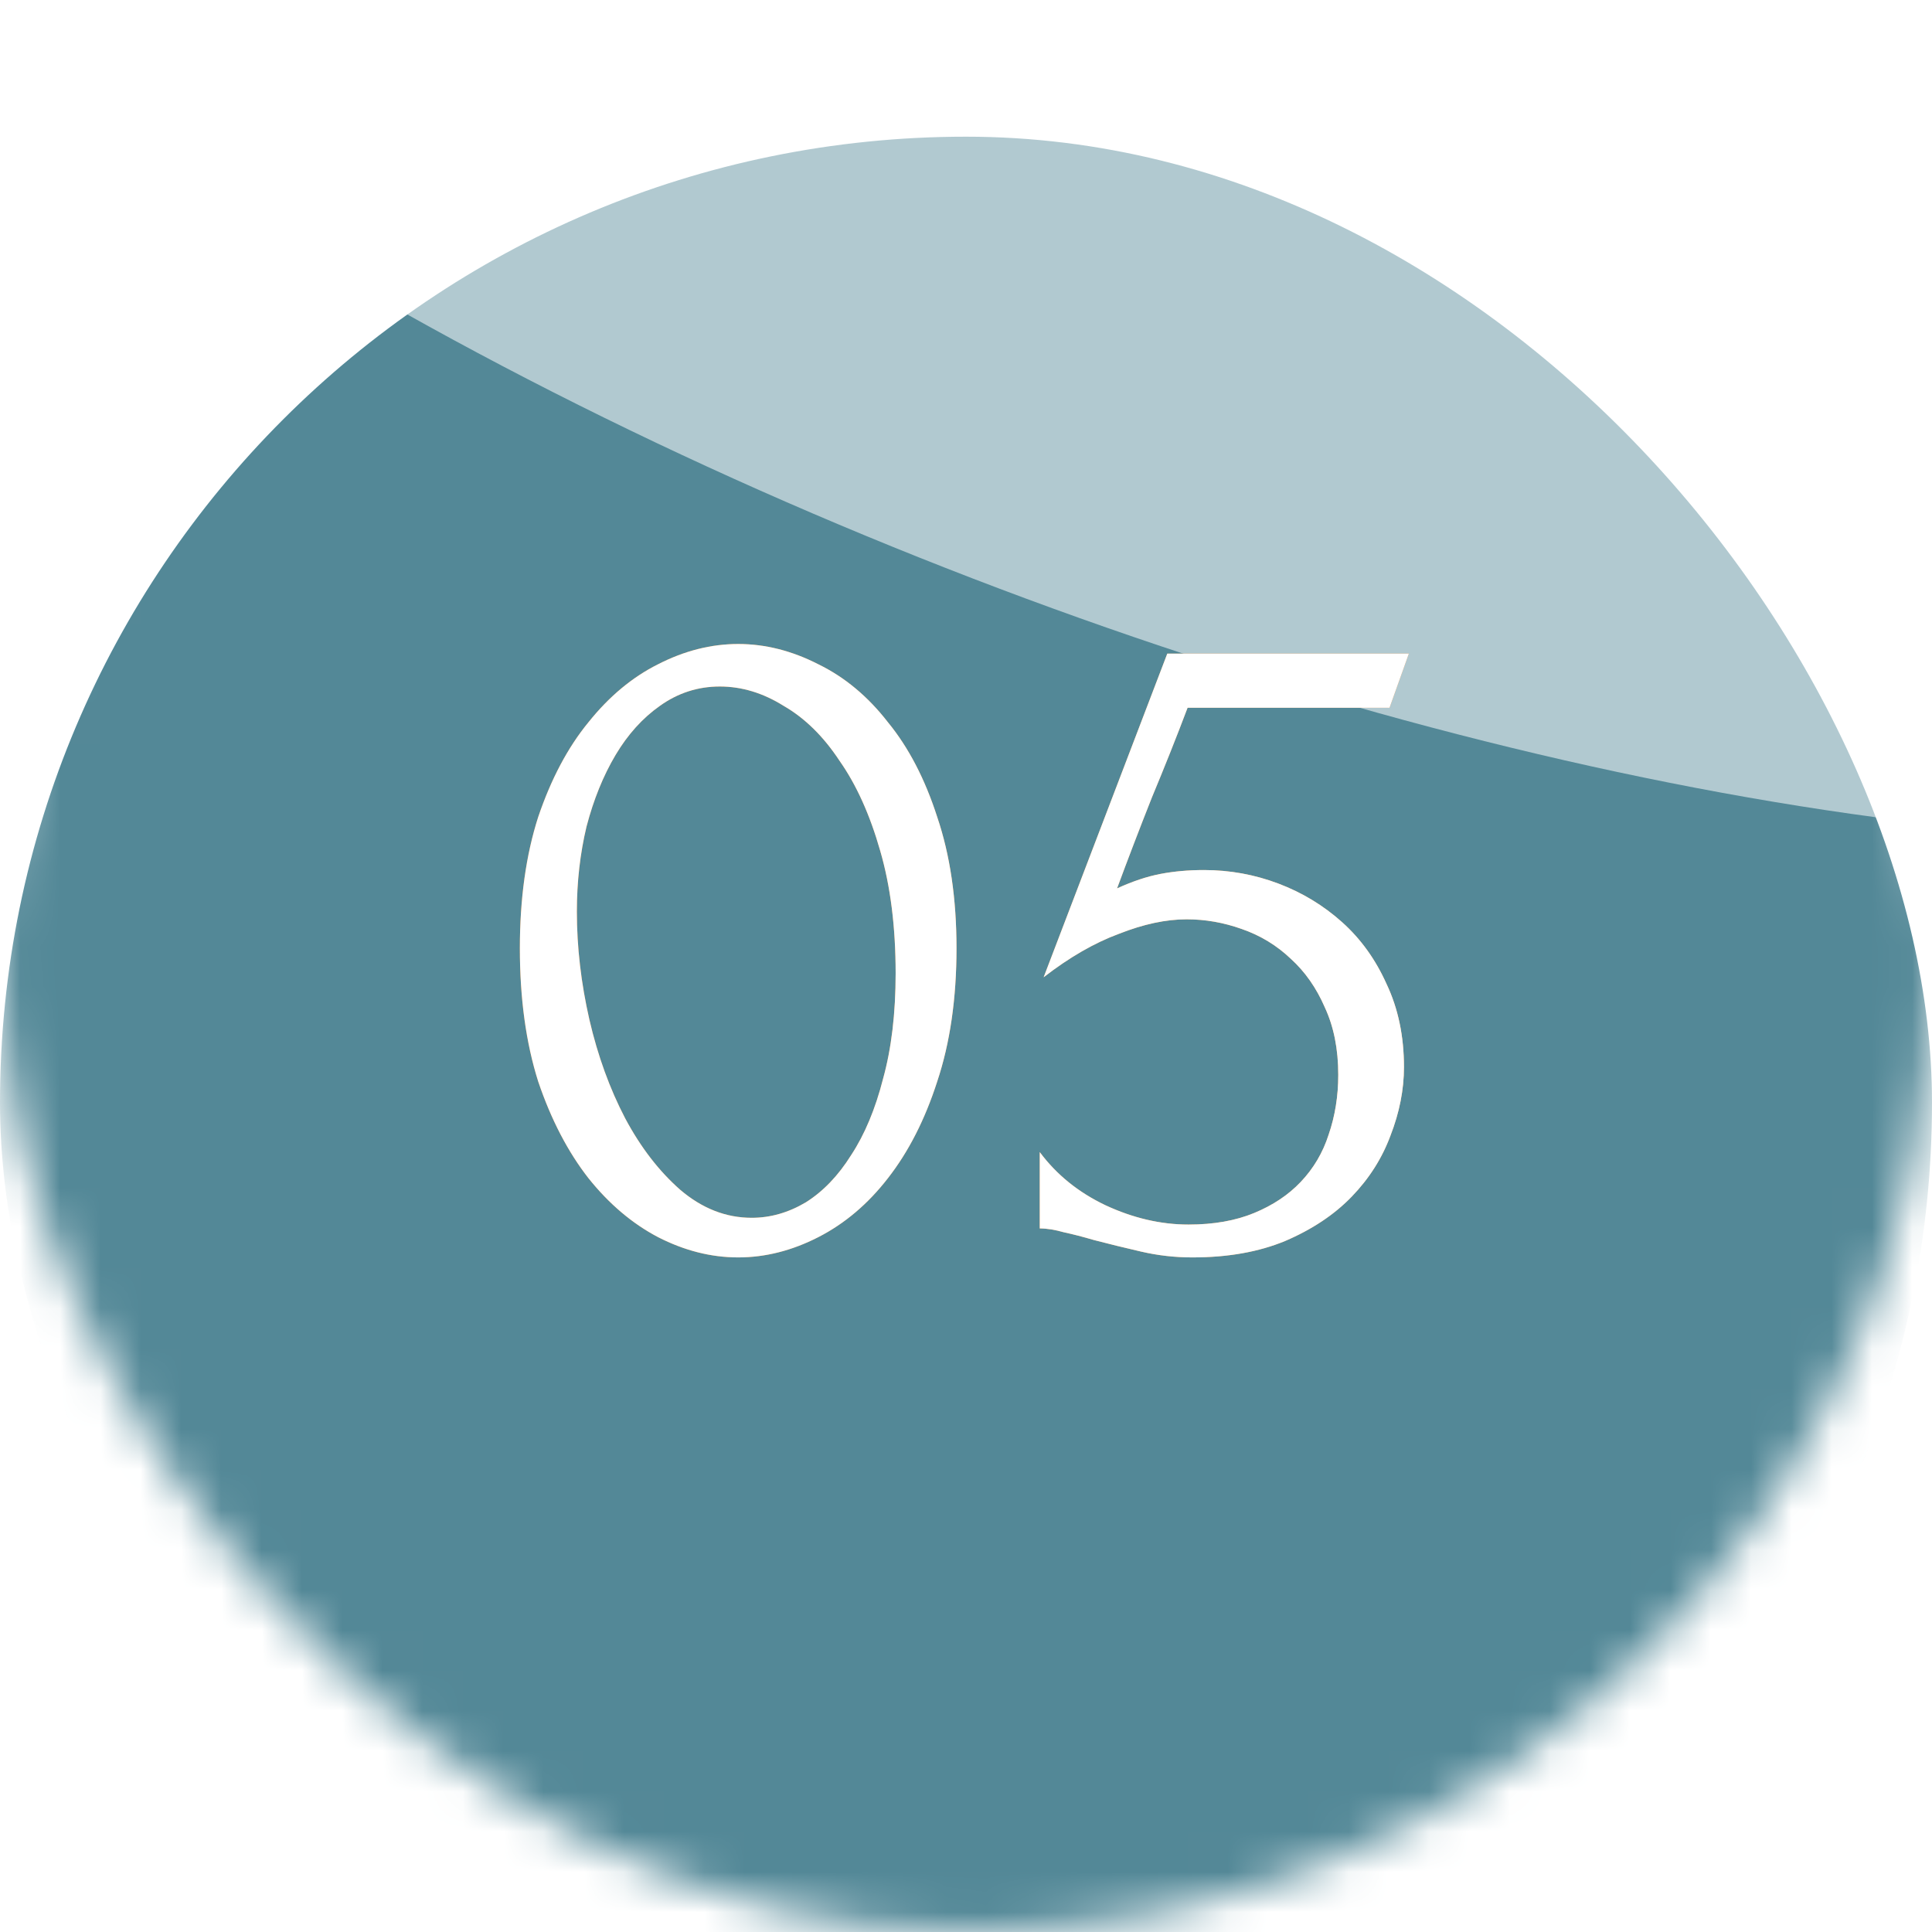 <?xml version="1.0" encoding="UTF-8"?> <svg xmlns="http://www.w3.org/2000/svg" width="48" height="48" viewBox="0 0 48 48" fill="none"><mask id="mask0_31_80045" style="mask-type:alpha" maskUnits="userSpaceOnUse" x="0" y="0" width="48" height="48"><rect width="48" height="48" rx="24" fill="url(#paint0_linear_31_80045)"></rect></mask><g mask="url(#mask0_31_80045)"><g filter="url(#filter0_i_31_80045)"><rect width="48" height="48" rx="24" fill="#538897"></rect></g><g style="mix-blend-mode:overlay" filter="url(#filter1_f_31_80045)"><ellipse cx="43.682" cy="17.809" rx="43.682" ry="17.809" transform="matrix(0.95 0.312 -0.027 1 -11.023 -32.969)" fill="white" fill-opacity="0.55"></ellipse></g></g><path d="M12.916 23.56C12.916 22.328 13.068 21.24 13.372 20.296C13.692 19.352 14.108 18.568 14.62 17.944C15.132 17.304 15.708 16.824 16.348 16.504C17.004 16.168 17.668 16 18.34 16C19.012 16 19.676 16.168 20.332 16.504C20.988 16.824 21.564 17.304 22.06 17.944C22.572 18.568 22.98 19.352 23.284 20.296C23.604 21.24 23.764 22.328 23.764 23.56C23.764 24.808 23.604 25.912 23.284 26.872C22.98 27.816 22.572 28.616 22.06 29.272C21.564 29.912 20.988 30.4 20.332 30.736C19.676 31.072 19.012 31.24 18.34 31.24C17.668 31.24 17.004 31.072 16.348 30.736C15.708 30.4 15.132 29.912 14.62 29.272C14.108 28.616 13.692 27.816 13.372 26.872C13.068 25.912 12.916 24.808 12.916 23.56ZM22.252 24.184C22.252 23.032 22.124 22.016 21.868 21.136C21.612 20.24 21.276 19.496 20.86 18.904C20.46 18.296 19.996 17.84 19.468 17.536C18.956 17.216 18.428 17.056 17.884 17.056C17.34 17.056 16.844 17.216 16.396 17.536C15.964 17.84 15.596 18.248 15.292 18.76C14.988 19.272 14.748 19.864 14.572 20.536C14.412 21.208 14.332 21.912 14.332 22.648C14.332 23.528 14.436 24.424 14.644 25.336C14.852 26.232 15.148 27.048 15.532 27.784C15.916 28.504 16.372 29.096 16.9 29.56C17.444 30.024 18.036 30.256 18.676 30.256C19.14 30.256 19.588 30.128 20.02 29.872C20.452 29.6 20.828 29.208 21.148 28.696C21.484 28.184 21.748 27.552 21.94 26.8C22.148 26.048 22.252 25.176 22.252 24.184ZM34.881 26.512C34.881 27.072 34.769 27.64 34.545 28.216C34.337 28.776 34.017 29.28 33.585 29.728C33.153 30.176 32.601 30.544 31.929 30.832C31.273 31.104 30.505 31.24 29.625 31.24C29.193 31.24 28.769 31.192 28.353 31.096C27.937 31 27.545 30.904 27.177 30.808C26.905 30.728 26.657 30.664 26.433 30.616C26.209 30.552 26.009 30.52 25.833 30.52V28.624C26.249 29.184 26.793 29.624 27.465 29.944C28.153 30.264 28.841 30.424 29.529 30.424C30.153 30.424 30.697 30.328 31.161 30.136C31.625 29.944 32.009 29.688 32.313 29.368C32.633 29.032 32.865 28.64 33.009 28.192C33.169 27.728 33.249 27.232 33.249 26.704C33.249 26.064 33.137 25.504 32.913 25.024C32.705 24.544 32.425 24.144 32.073 23.824C31.721 23.488 31.313 23.24 30.849 23.08C30.401 22.92 29.945 22.84 29.481 22.84C28.969 22.84 28.409 22.96 27.801 23.2C27.193 23.424 26.569 23.784 25.929 24.28L29.001 16.24H35.001L34.521 17.584H29.505C29.233 18.304 28.937 19.048 28.617 19.816C28.313 20.584 28.025 21.336 27.753 22.072C28.137 21.896 28.497 21.776 28.833 21.712C29.169 21.648 29.529 21.616 29.913 21.616C30.553 21.616 31.169 21.728 31.761 21.952C32.353 22.176 32.881 22.496 33.345 22.912C33.809 23.328 34.177 23.84 34.449 24.448C34.737 25.056 34.881 25.744 34.881 26.512Z" fill="#D96802"></path><path d="M12.916 23.56C12.916 22.328 13.068 21.24 13.372 20.296C13.692 19.352 14.108 18.568 14.62 17.944C15.132 17.304 15.708 16.824 16.348 16.504C17.004 16.168 17.668 16 18.34 16C19.012 16 19.676 16.168 20.332 16.504C20.988 16.824 21.564 17.304 22.06 17.944C22.572 18.568 22.98 19.352 23.284 20.296C23.604 21.24 23.764 22.328 23.764 23.56C23.764 24.808 23.604 25.912 23.284 26.872C22.98 27.816 22.572 28.616 22.06 29.272C21.564 29.912 20.988 30.4 20.332 30.736C19.676 31.072 19.012 31.24 18.34 31.24C17.668 31.24 17.004 31.072 16.348 30.736C15.708 30.4 15.132 29.912 14.62 29.272C14.108 28.616 13.692 27.816 13.372 26.872C13.068 25.912 12.916 24.808 12.916 23.56ZM22.252 24.184C22.252 23.032 22.124 22.016 21.868 21.136C21.612 20.24 21.276 19.496 20.86 18.904C20.46 18.296 19.996 17.84 19.468 17.536C18.956 17.216 18.428 17.056 17.884 17.056C17.34 17.056 16.844 17.216 16.396 17.536C15.964 17.84 15.596 18.248 15.292 18.76C14.988 19.272 14.748 19.864 14.572 20.536C14.412 21.208 14.332 21.912 14.332 22.648C14.332 23.528 14.436 24.424 14.644 25.336C14.852 26.232 15.148 27.048 15.532 27.784C15.916 28.504 16.372 29.096 16.9 29.56C17.444 30.024 18.036 30.256 18.676 30.256C19.14 30.256 19.588 30.128 20.02 29.872C20.452 29.6 20.828 29.208 21.148 28.696C21.484 28.184 21.748 27.552 21.94 26.8C22.148 26.048 22.252 25.176 22.252 24.184ZM34.881 26.512C34.881 27.072 34.769 27.64 34.545 28.216C34.337 28.776 34.017 29.28 33.585 29.728C33.153 30.176 32.601 30.544 31.929 30.832C31.273 31.104 30.505 31.24 29.625 31.24C29.193 31.24 28.769 31.192 28.353 31.096C27.937 31 27.545 30.904 27.177 30.808C26.905 30.728 26.657 30.664 26.433 30.616C26.209 30.552 26.009 30.52 25.833 30.52V28.624C26.249 29.184 26.793 29.624 27.465 29.944C28.153 30.264 28.841 30.424 29.529 30.424C30.153 30.424 30.697 30.328 31.161 30.136C31.625 29.944 32.009 29.688 32.313 29.368C32.633 29.032 32.865 28.64 33.009 28.192C33.169 27.728 33.249 27.232 33.249 26.704C33.249 26.064 33.137 25.504 32.913 25.024C32.705 24.544 32.425 24.144 32.073 23.824C31.721 23.488 31.313 23.24 30.849 23.08C30.401 22.92 29.945 22.84 29.481 22.84C28.969 22.84 28.409 22.96 27.801 23.2C27.193 23.424 26.569 23.784 25.929 24.28L29.001 16.24H35.001L34.521 17.584H29.505C29.233 18.304 28.937 19.048 28.617 19.816C28.313 20.584 28.025 21.336 27.753 22.072C28.137 21.896 28.497 21.776 28.833 21.712C29.169 21.648 29.529 21.616 29.913 21.616C30.553 21.616 31.169 21.728 31.761 21.952C32.353 22.176 32.881 22.496 33.345 22.912C33.809 23.328 34.177 23.84 34.449 24.448C34.737 25.056 34.881 25.744 34.881 26.512Z" fill="url(#paint1_linear_31_80045)" fill-opacity="0.66"></path><path d="M12.916 23.56C12.916 22.328 13.068 21.24 13.372 20.296C13.692 19.352 14.108 18.568 14.62 17.944C15.132 17.304 15.708 16.824 16.348 16.504C17.004 16.168 17.668 16 18.34 16C19.012 16 19.676 16.168 20.332 16.504C20.988 16.824 21.564 17.304 22.06 17.944C22.572 18.568 22.98 19.352 23.284 20.296C23.604 21.24 23.764 22.328 23.764 23.56C23.764 24.808 23.604 25.912 23.284 26.872C22.98 27.816 22.572 28.616 22.06 29.272C21.564 29.912 20.988 30.4 20.332 30.736C19.676 31.072 19.012 31.24 18.34 31.24C17.668 31.24 17.004 31.072 16.348 30.736C15.708 30.4 15.132 29.912 14.62 29.272C14.108 28.616 13.692 27.816 13.372 26.872C13.068 25.912 12.916 24.808 12.916 23.56ZM22.252 24.184C22.252 23.032 22.124 22.016 21.868 21.136C21.612 20.24 21.276 19.496 20.86 18.904C20.46 18.296 19.996 17.84 19.468 17.536C18.956 17.216 18.428 17.056 17.884 17.056C17.34 17.056 16.844 17.216 16.396 17.536C15.964 17.84 15.596 18.248 15.292 18.76C14.988 19.272 14.748 19.864 14.572 20.536C14.412 21.208 14.332 21.912 14.332 22.648C14.332 23.528 14.436 24.424 14.644 25.336C14.852 26.232 15.148 27.048 15.532 27.784C15.916 28.504 16.372 29.096 16.9 29.56C17.444 30.024 18.036 30.256 18.676 30.256C19.14 30.256 19.588 30.128 20.02 29.872C20.452 29.6 20.828 29.208 21.148 28.696C21.484 28.184 21.748 27.552 21.94 26.8C22.148 26.048 22.252 25.176 22.252 24.184ZM34.881 26.512C34.881 27.072 34.769 27.64 34.545 28.216C34.337 28.776 34.017 29.28 33.585 29.728C33.153 30.176 32.601 30.544 31.929 30.832C31.273 31.104 30.505 31.24 29.625 31.24C29.193 31.24 28.769 31.192 28.353 31.096C27.937 31 27.545 30.904 27.177 30.808C26.905 30.728 26.657 30.664 26.433 30.616C26.209 30.552 26.009 30.52 25.833 30.52V28.624C26.249 29.184 26.793 29.624 27.465 29.944C28.153 30.264 28.841 30.424 29.529 30.424C30.153 30.424 30.697 30.328 31.161 30.136C31.625 29.944 32.009 29.688 32.313 29.368C32.633 29.032 32.865 28.64 33.009 28.192C33.169 27.728 33.249 27.232 33.249 26.704C33.249 26.064 33.137 25.504 32.913 25.024C32.705 24.544 32.425 24.144 32.073 23.824C31.721 23.488 31.313 23.24 30.849 23.08C30.401 22.92 29.945 22.84 29.481 22.84C28.969 22.84 28.409 22.96 27.801 23.2C27.193 23.424 26.569 23.784 25.929 24.28L29.001 16.24H35.001L34.521 17.584H29.505C29.233 18.304 28.937 19.048 28.617 19.816C28.313 20.584 28.025 21.336 27.753 22.072C28.137 21.896 28.497 21.776 28.833 21.712C29.169 21.648 29.529 21.616 29.913 21.616C30.553 21.616 31.169 21.728 31.761 21.952C32.353 22.176 32.881 22.496 33.345 22.912C33.809 23.328 34.177 23.84 34.449 24.448C34.737 25.056 34.881 25.744 34.881 26.512Z" fill="white"></path><defs><filter id="filter0_i_31_80045" x="0" y="0" width="48" height="51.396" filterUnits="userSpaceOnUse" color-interpolation-filters="sRGB"><feFlood flood-opacity="0" result="BackgroundImageFix"></feFlood><feBlend mode="normal" in="SourceGraphic" in2="BackgroundImageFix" result="shape"></feBlend><feColorMatrix in="SourceAlpha" type="matrix" values="0 0 0 0 0 0 0 0 0 0 0 0 0 0 0 0 0 0 127 0" result="hardAlpha"></feColorMatrix><feOffset dy="3.396"></feOffset><feGaussianBlur stdDeviation="11.321"></feGaussianBlur><feComposite in2="hardAlpha" operator="arithmetic" k2="-1" k3="1"></feComposite><feColorMatrix type="matrix" values="0 0 0 0 1 0 0 0 0 1 0 0 0 0 1 0 0 0 0.2 0"></feColorMatrix><feBlend mode="normal" in2="shape" result="effect1_innerShadow_31_80045"></feBlend></filter><filter id="filter1_f_31_80045" x="-68.119" y="-80.559" width="196.209" height="158.063" filterUnits="userSpaceOnUse" color-interpolation-filters="sRGB"><feFlood flood-opacity="0" result="BackgroundImageFix"></feFlood><feBlend mode="normal" in="SourceGraphic" in2="BackgroundImageFix" result="shape"></feBlend><feGaussianBlur stdDeviation="28.302" result="effect1_foregroundBlur_31_80045"></feGaussianBlur></filter><linearGradient id="paint0_linear_31_80045" x1="48" y1="56" x2="-5.832" y2="50.237" gradientUnits="userSpaceOnUse"><stop offset="0.038" stop-color="#E5BA66"></stop><stop offset="0.51" stop-color="#FCD98A"></stop><stop offset="1" stop-color="#FFE4B9"></stop></linearGradient><linearGradient id="paint1_linear_31_80045" x1="0" y1="24" x2="41.101" y2="24" gradientUnits="userSpaceOnUse"><stop stop-color="white" stop-opacity="0"></stop><stop offset="1" stop-color="white"></stop></linearGradient></defs></svg> 